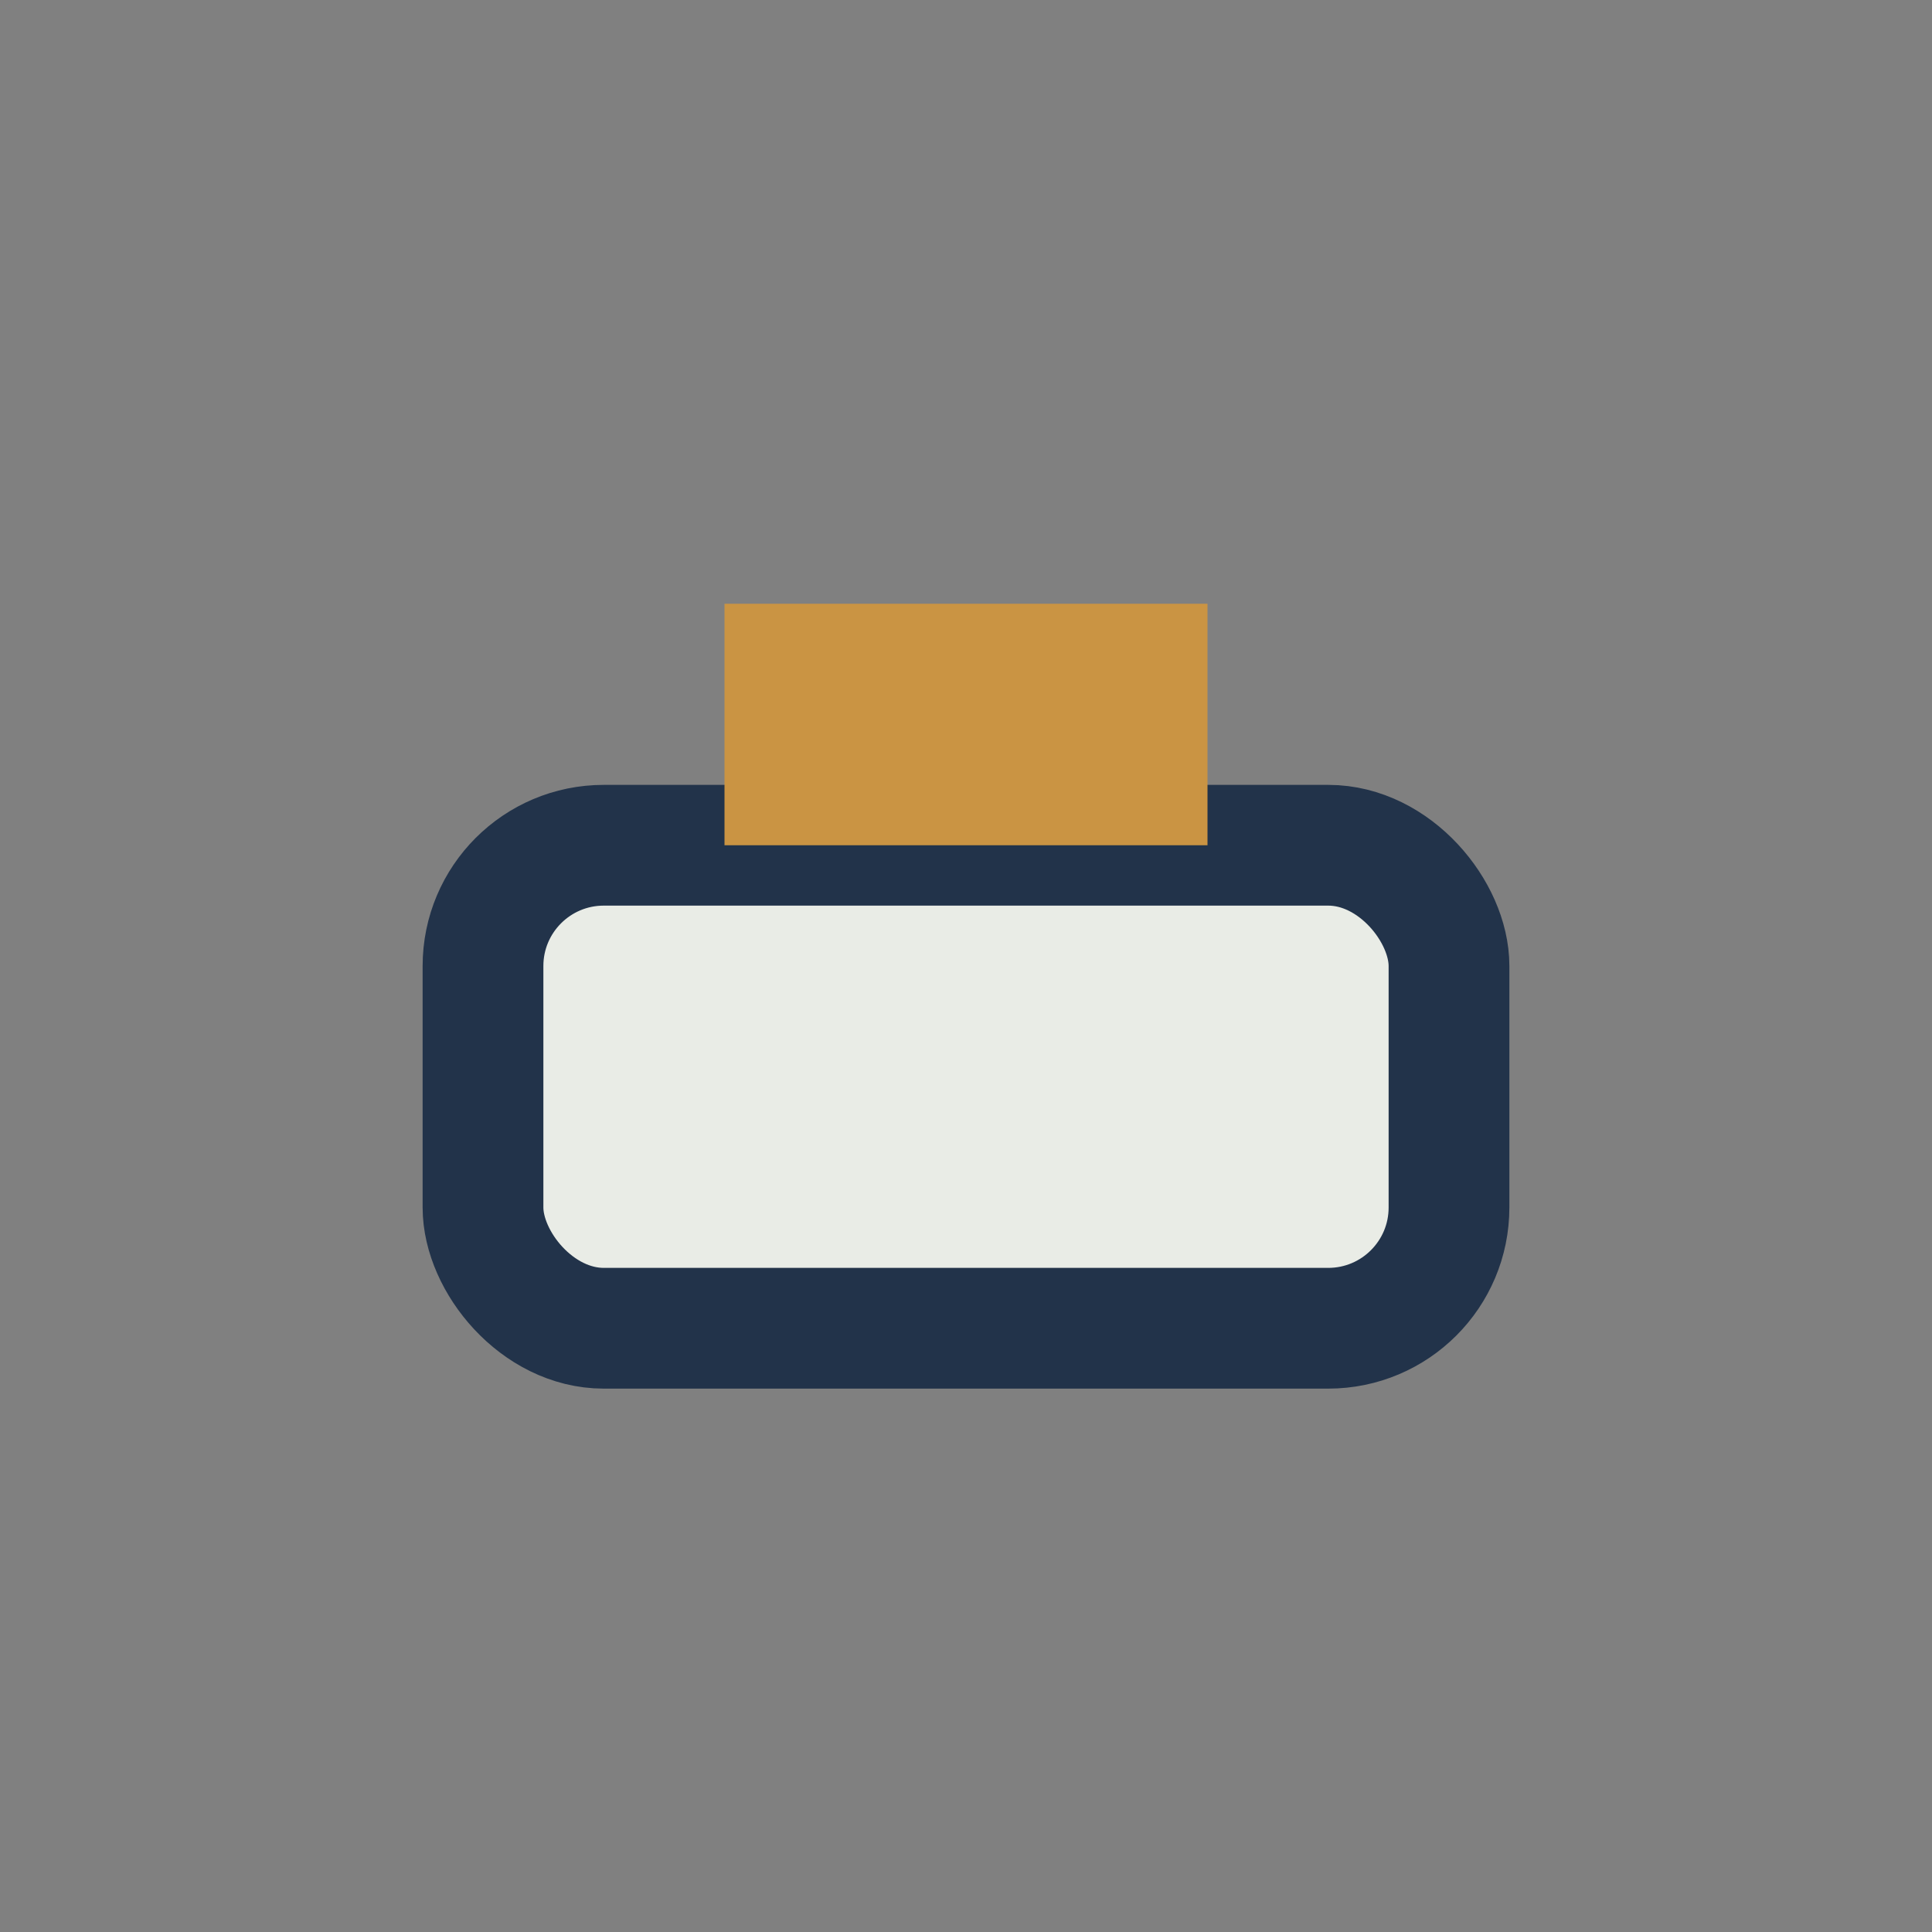 <?xml version="1.0" encoding="UTF-8"?>
<svg xmlns="http://www.w3.org/2000/svg" width="32" height="32" viewBox="0 0 32 32"><rect x="0" y="0" width="32" height="32" fill="#808080" stroke="none"/><rect x="8" y="14" width="16" height="8" rx="2" fill="#E9ECE6" stroke="#22334A" stroke-width="2"/><rect x="12" y="10" width="8" height="4" fill="#CA9443"/></svg>